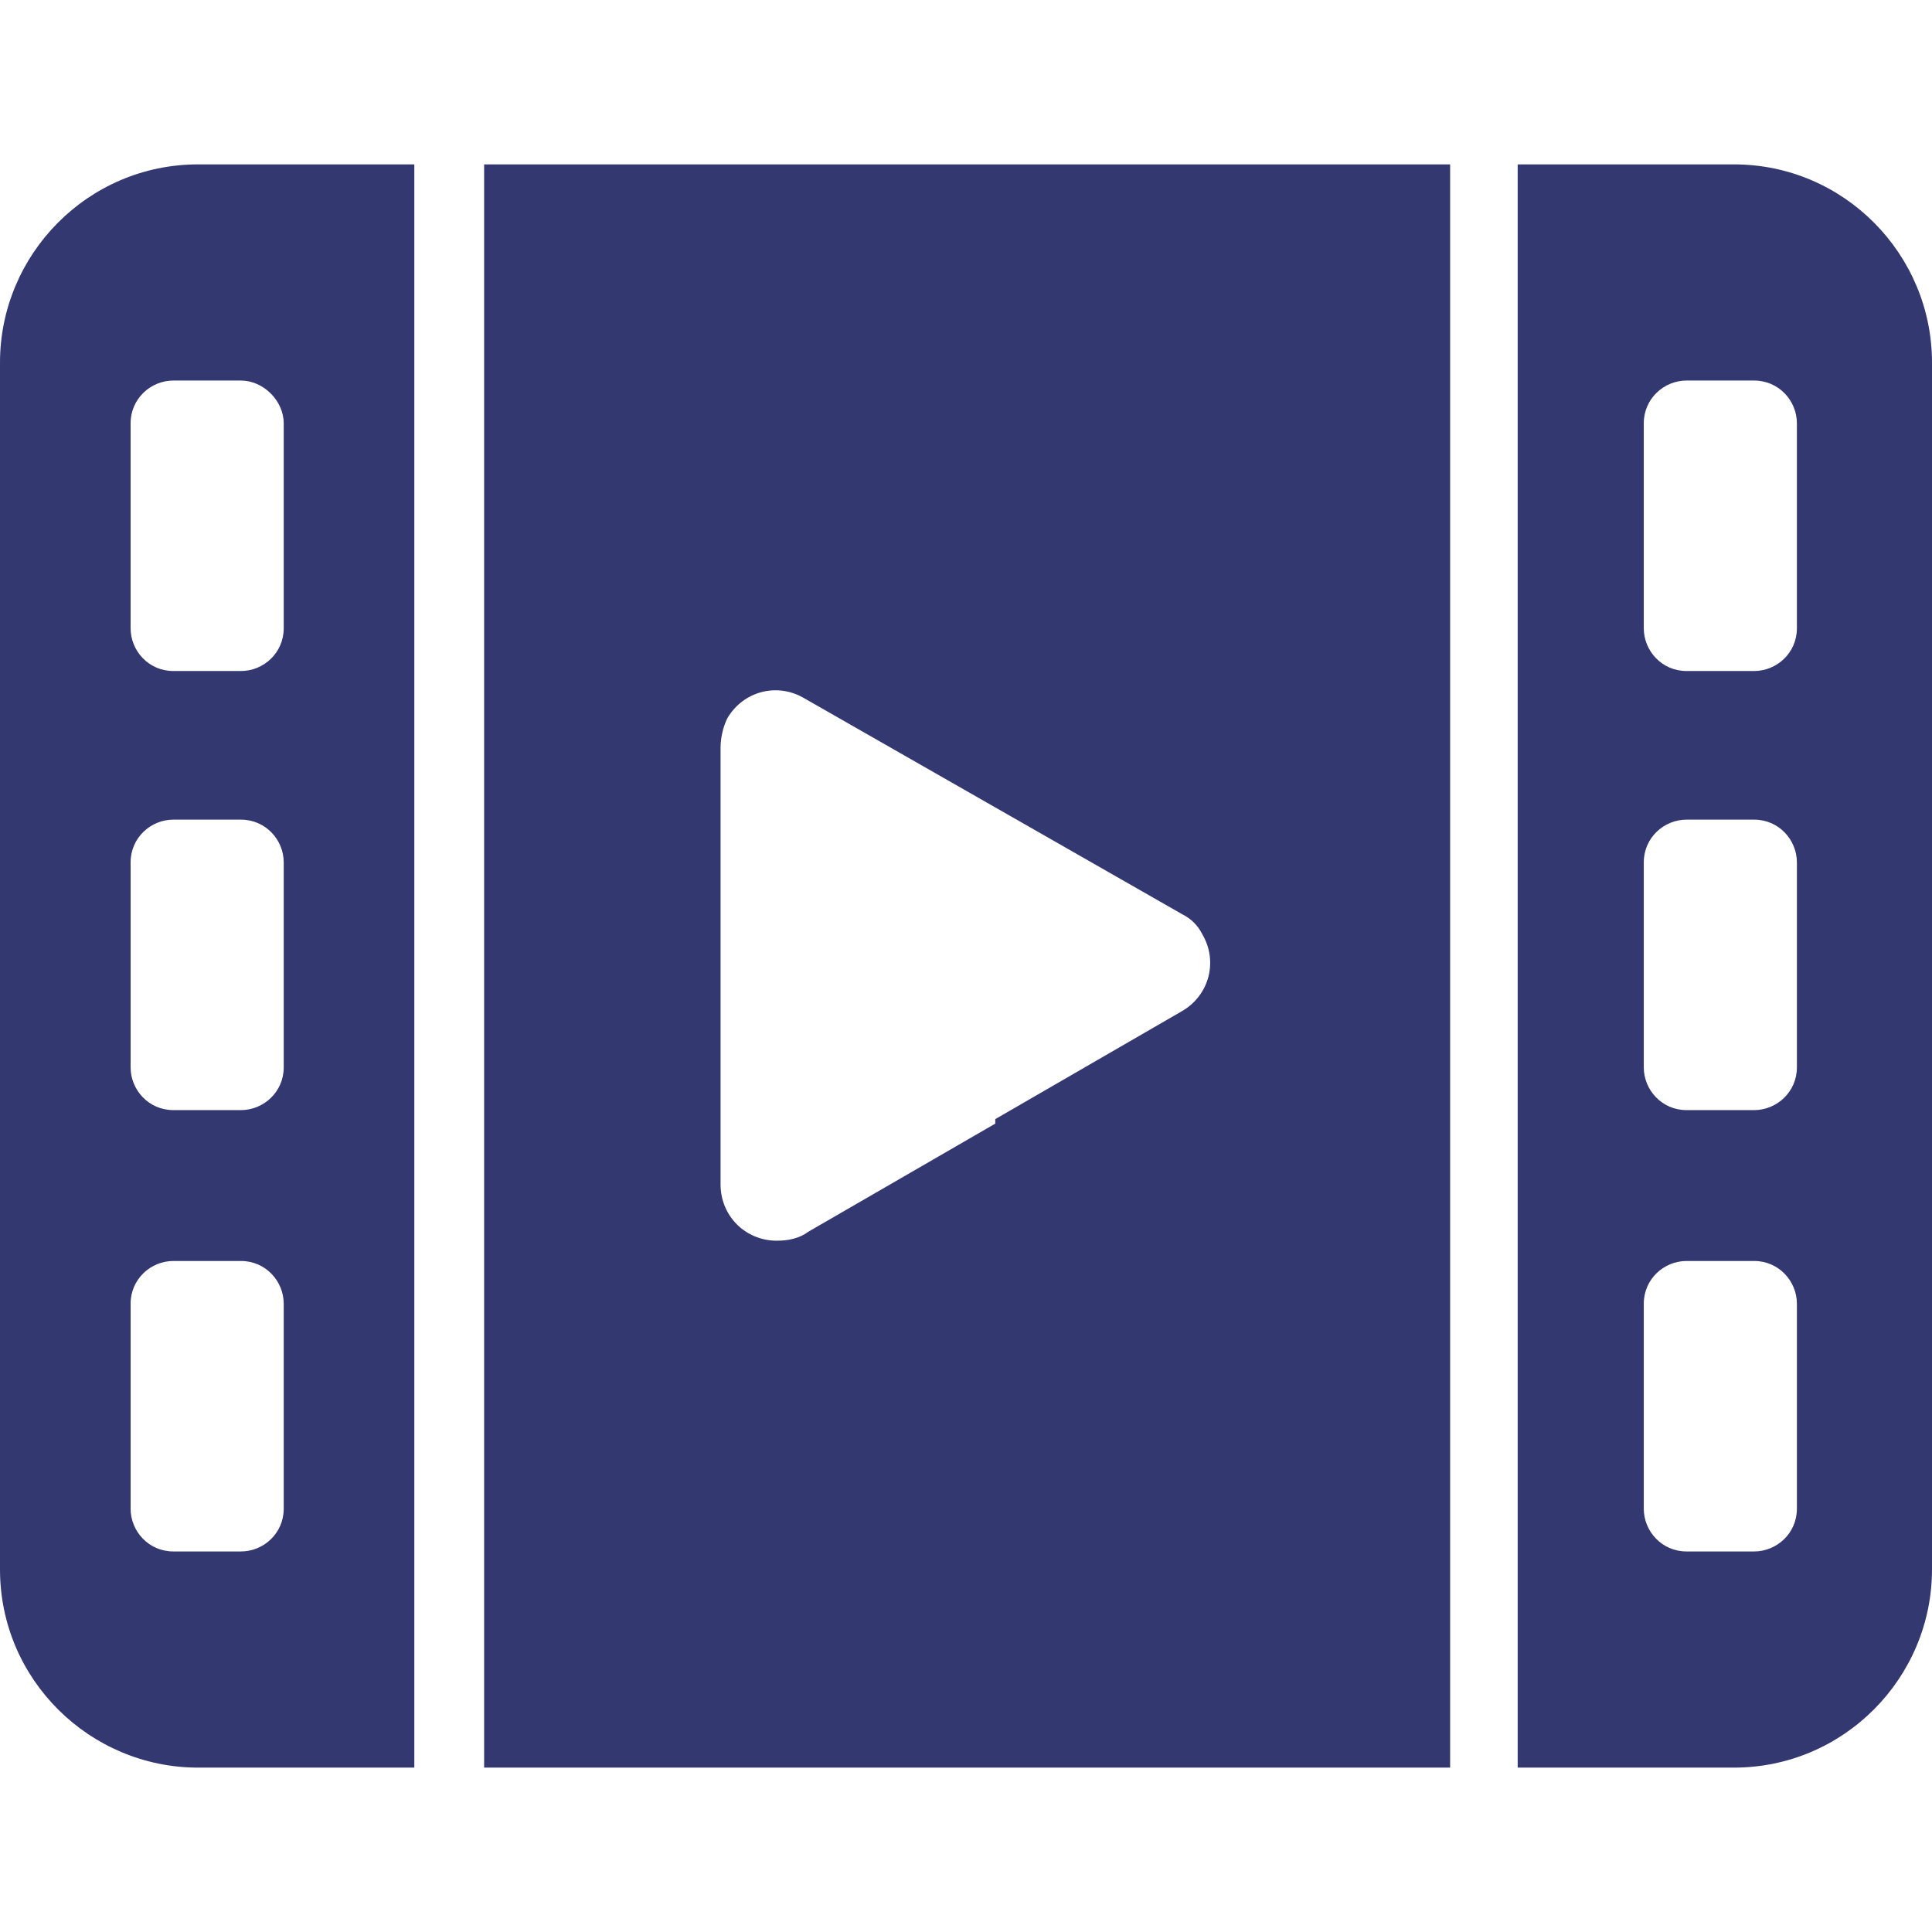<?xml version="1.0" encoding="iso-8859-1"?>
<!-- Generator: Adobe Illustrator 19.0.0, SVG Export Plug-In . SVG Version: 6.00 Build 0)  -->
<svg xmlns="http://www.w3.org/2000/svg" xmlns:xlink="http://www.w3.org/1999/xlink" version="1.1" id="Capa_1" x="0px" y="0px" viewBox="0 0 343.2 343.2" style="enable-background:new 0 0 343.2 343.2;" xml:space="preserve" width="512px" height="512px">
<g>
	<g>
		<g>
			<path d="M0,64.4v214.4C0,298.4,16,314,35.2,314h38.4V29.2H35.2C15.6,29.2,0,45.2,0,64.4z M50.4,268c0,4.4-3.6,7.6-7.6,7.6h-12     c-4.4,0-7.6-3.6-7.6-7.6v-36.4c0-4.4,3.6-7.6,7.6-7.6h12c4.4,0,7.6,3.6,7.6,7.6V268z M50.4,189.6c0,4.4-3.6,7.6-7.6,7.6h-12     c-4.4,0-7.6-3.6-7.6-7.6v-36.4c0-4.4,3.6-7.6,7.6-7.6h12c4.4,0,7.6,3.6,7.6,7.6V189.6z M50.4,75.2v36.4c0,4.4-3.6,7.6-7.6,7.6     h-12c-4.4,0-7.6-3.6-7.6-7.6V75.2c0-4.4,3.6-7.6,7.6-7.6h12C46.8,67.6,50.4,71.2,50.4,75.2z" fill="#343871"/>
			<path d="M86,314h171.6V29.2H86V314z M128,171.6v-38.8c0-1.6,0.4-3.6,1.2-5.2c2.8-4.8,8.8-6.4,13.6-3.6l33.6,19.2l33.6,19.2     c1.6,0.8,2.8,2,3.6,3.6c2.8,4.8,1.2,10.8-3.6,13.6l-33.2,19.2v0.8l-33.2,19.2c-1.6,1.2-3.6,1.6-5.6,1.6c-5.6,0-10-4.4-10-10     V171.6z" fill="#343871"/>
			<path d="M308,29.2h-38.4V314H308c19.6,0,35.2-16,35.2-35.2V64.4C343.2,45.2,327.6,29.2,308,29.2z M319.2,268     c0,4.4-3.6,7.6-7.6,7.6h-12c-4.4,0-7.6-3.6-7.6-7.6v-36.4c0-4.4,3.6-7.6,7.6-7.6h12c4.4,0,7.6,3.6,7.6,7.6V268z M319.2,189.6     c0,4.4-3.6,7.6-7.6,7.6h-12c-4.4,0-7.6-3.6-7.6-7.6v-36.4c0-4.4,3.6-7.6,7.6-7.6h12c4.4,0,7.6,3.6,7.6,7.6V189.6z M319.2,111.6     c0,4.4-3.6,7.6-7.6,7.6h-12c-4.4,0-7.6-3.6-7.6-7.6V75.2c0-4.4,3.6-7.6,7.6-7.6h12c4.4,0,7.6,3.6,7.6,7.6V111.6z" fill="#343871"/>
		</g>
	</g>
</g>
<g>
</g>
<g>
</g>
<g>
</g>
<g>
</g>
<g>
</g>
<g>
</g>
<g>
</g>
<g>
</g>
<g>
</g>
<g>
</g>
<g>
</g>
<g>
</g>
<g>
</g>
<g>
</g>
<g>
</g>
</svg>
